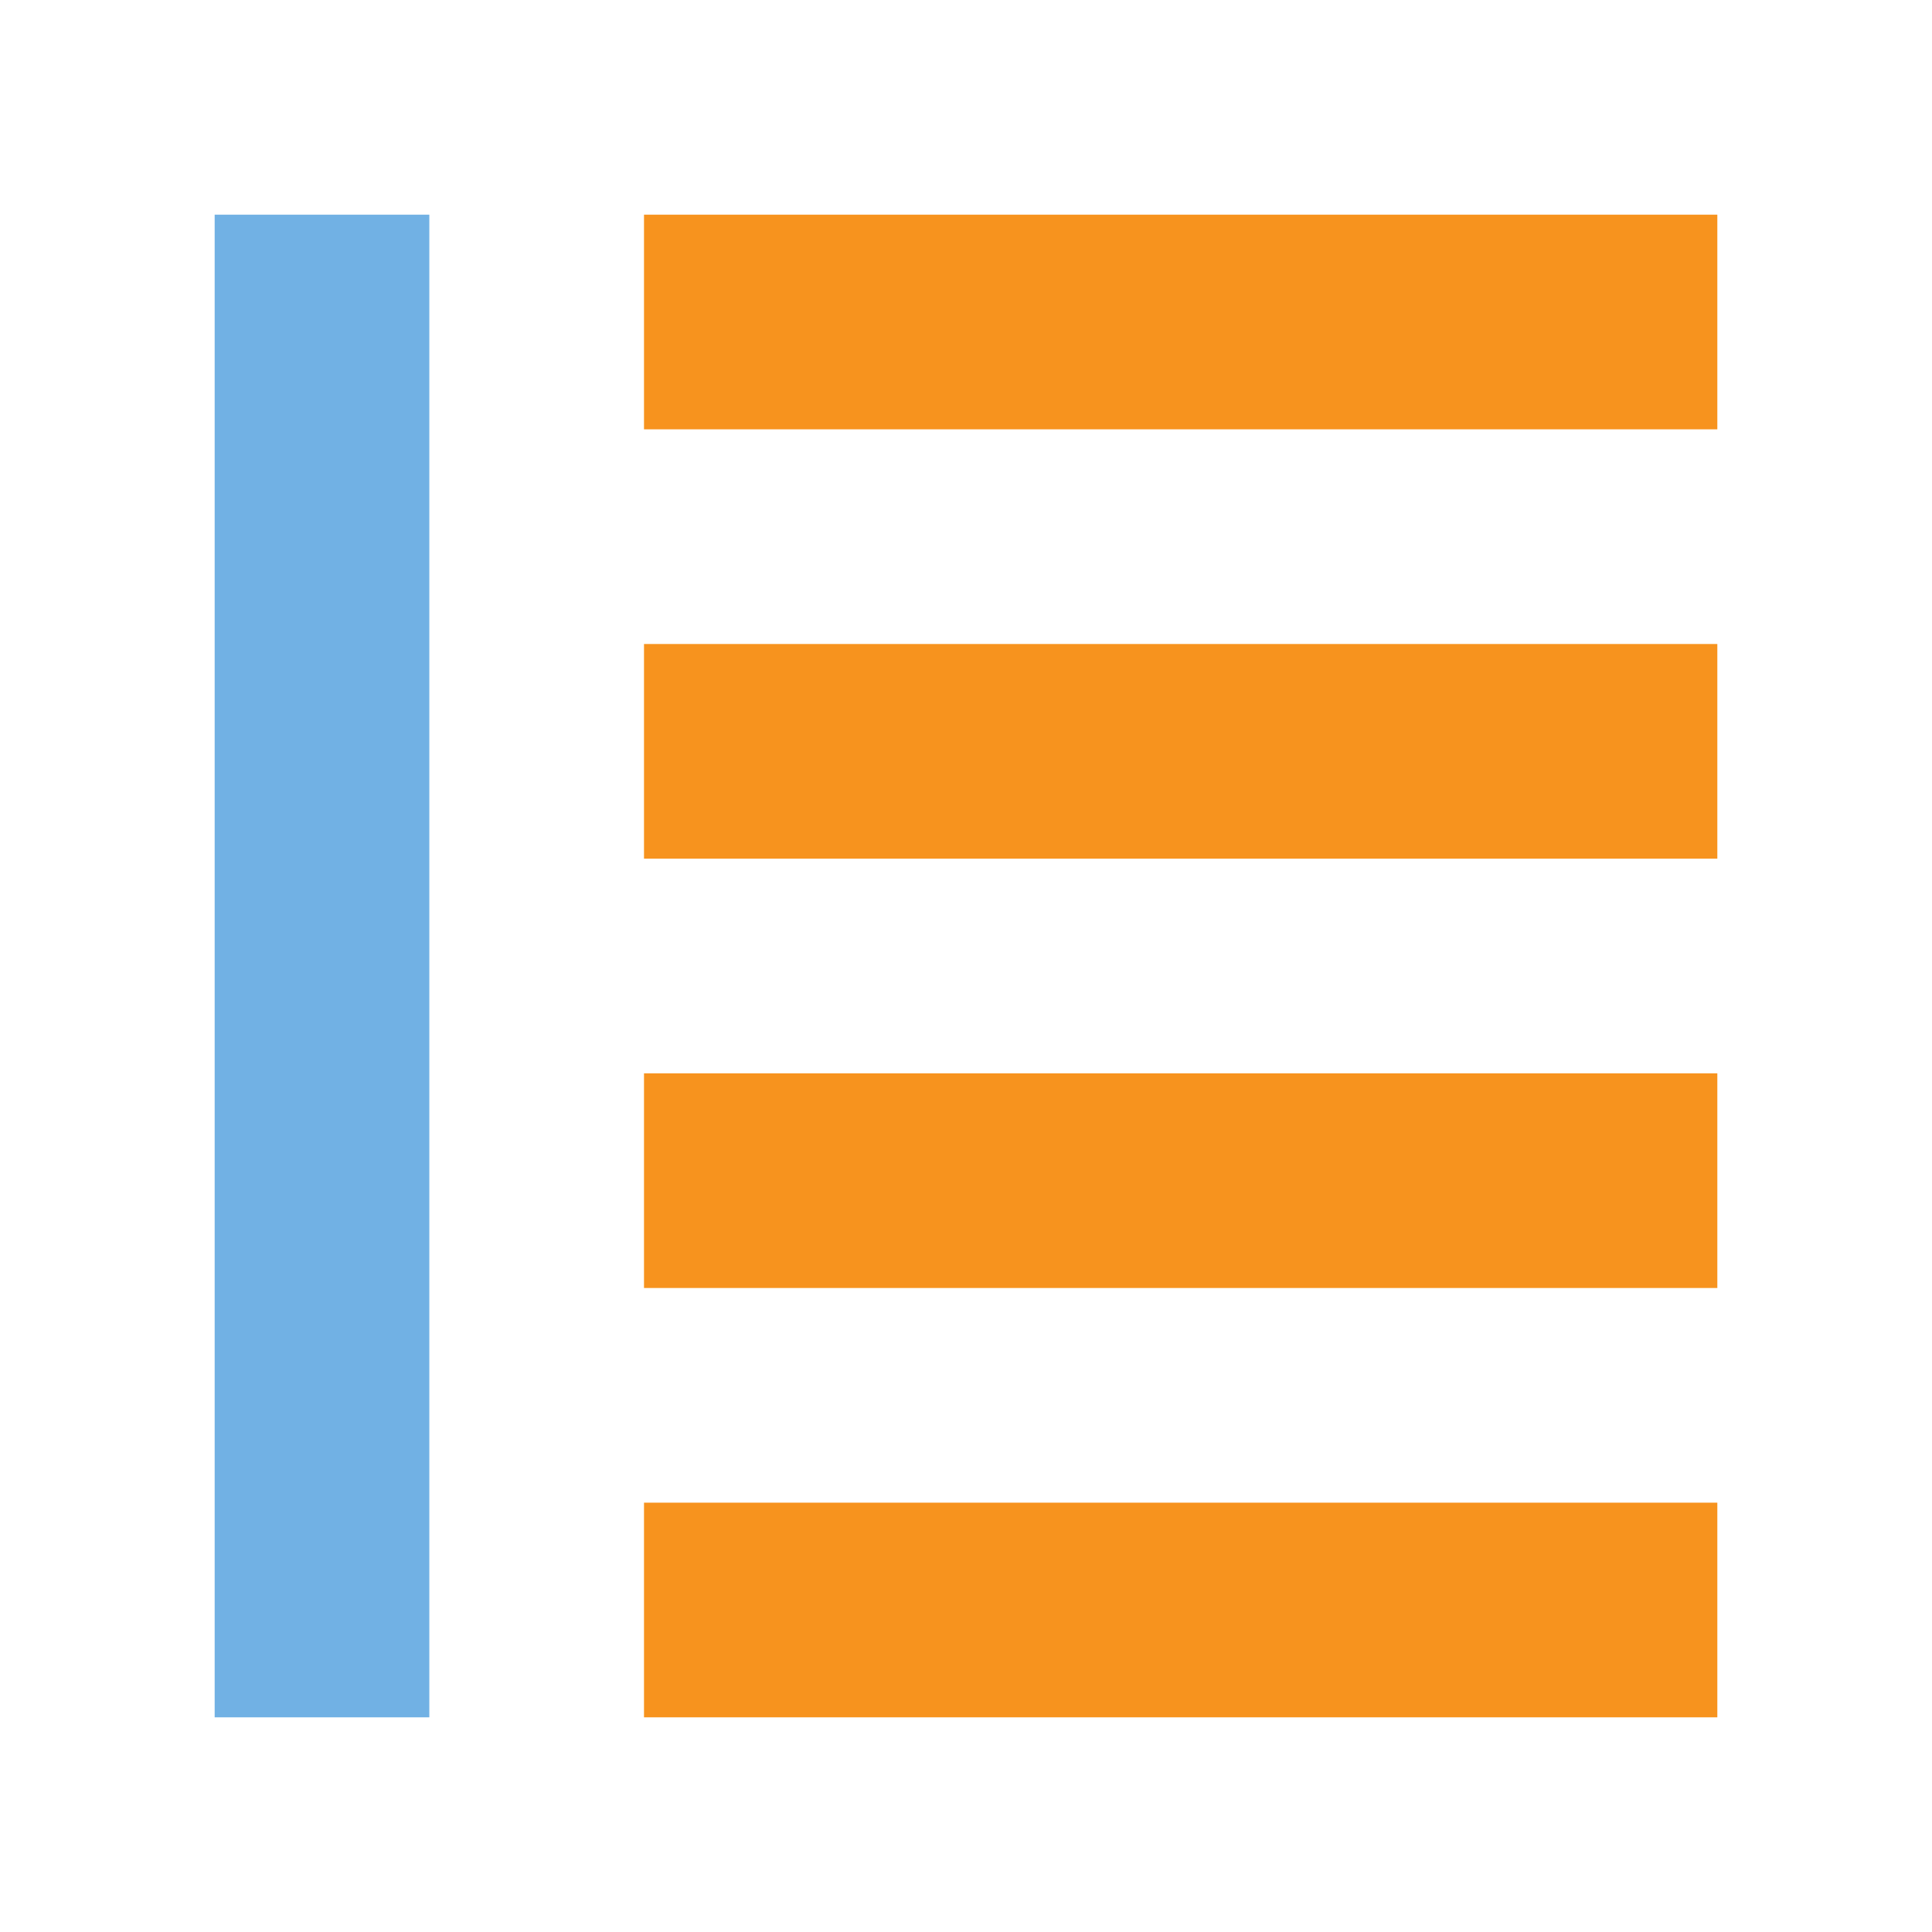 <?xml version="1.0" encoding="UTF-8"?>
<svg width="18px" height="18px" viewBox="0 0 18 18" version="1.1" xmlns="http://www.w3.org/2000/svg" xmlns:xlink="http://www.w3.org/1999/xlink">
    <title>cross-tab</title>
    <g id="cross-tab" stroke="none" stroke-width="1" fill="none" fill-rule="evenodd">
        <g id="cross-tab/default">
            <rect id="Rectangle" x="0" y="0" width="18" height="18"></rect>
            <rect id="Rectangle" fill="#F7931E" fill-rule="nonzero" x="6" y="2" width="10" height="2"></rect>
            <rect id="Rectangle" fill="#F7931E" fill-rule="nonzero" x="6" y="6" width="10" height="2"></rect>
            <rect id="Rectangle" fill="#F7931E" fill-rule="nonzero" x="6" y="10" width="10" height="2"></rect>
            <rect id="Rectangle" fill="#F7931E" fill-rule="nonzero" x="6" y="14" width="10" height="2"></rect>
            <rect id="Rectangle" fill="#71B1E4" fill-rule="nonzero" x="2" y="2" width="2" height="14"></rect>
        </g>
    </g>
</svg>